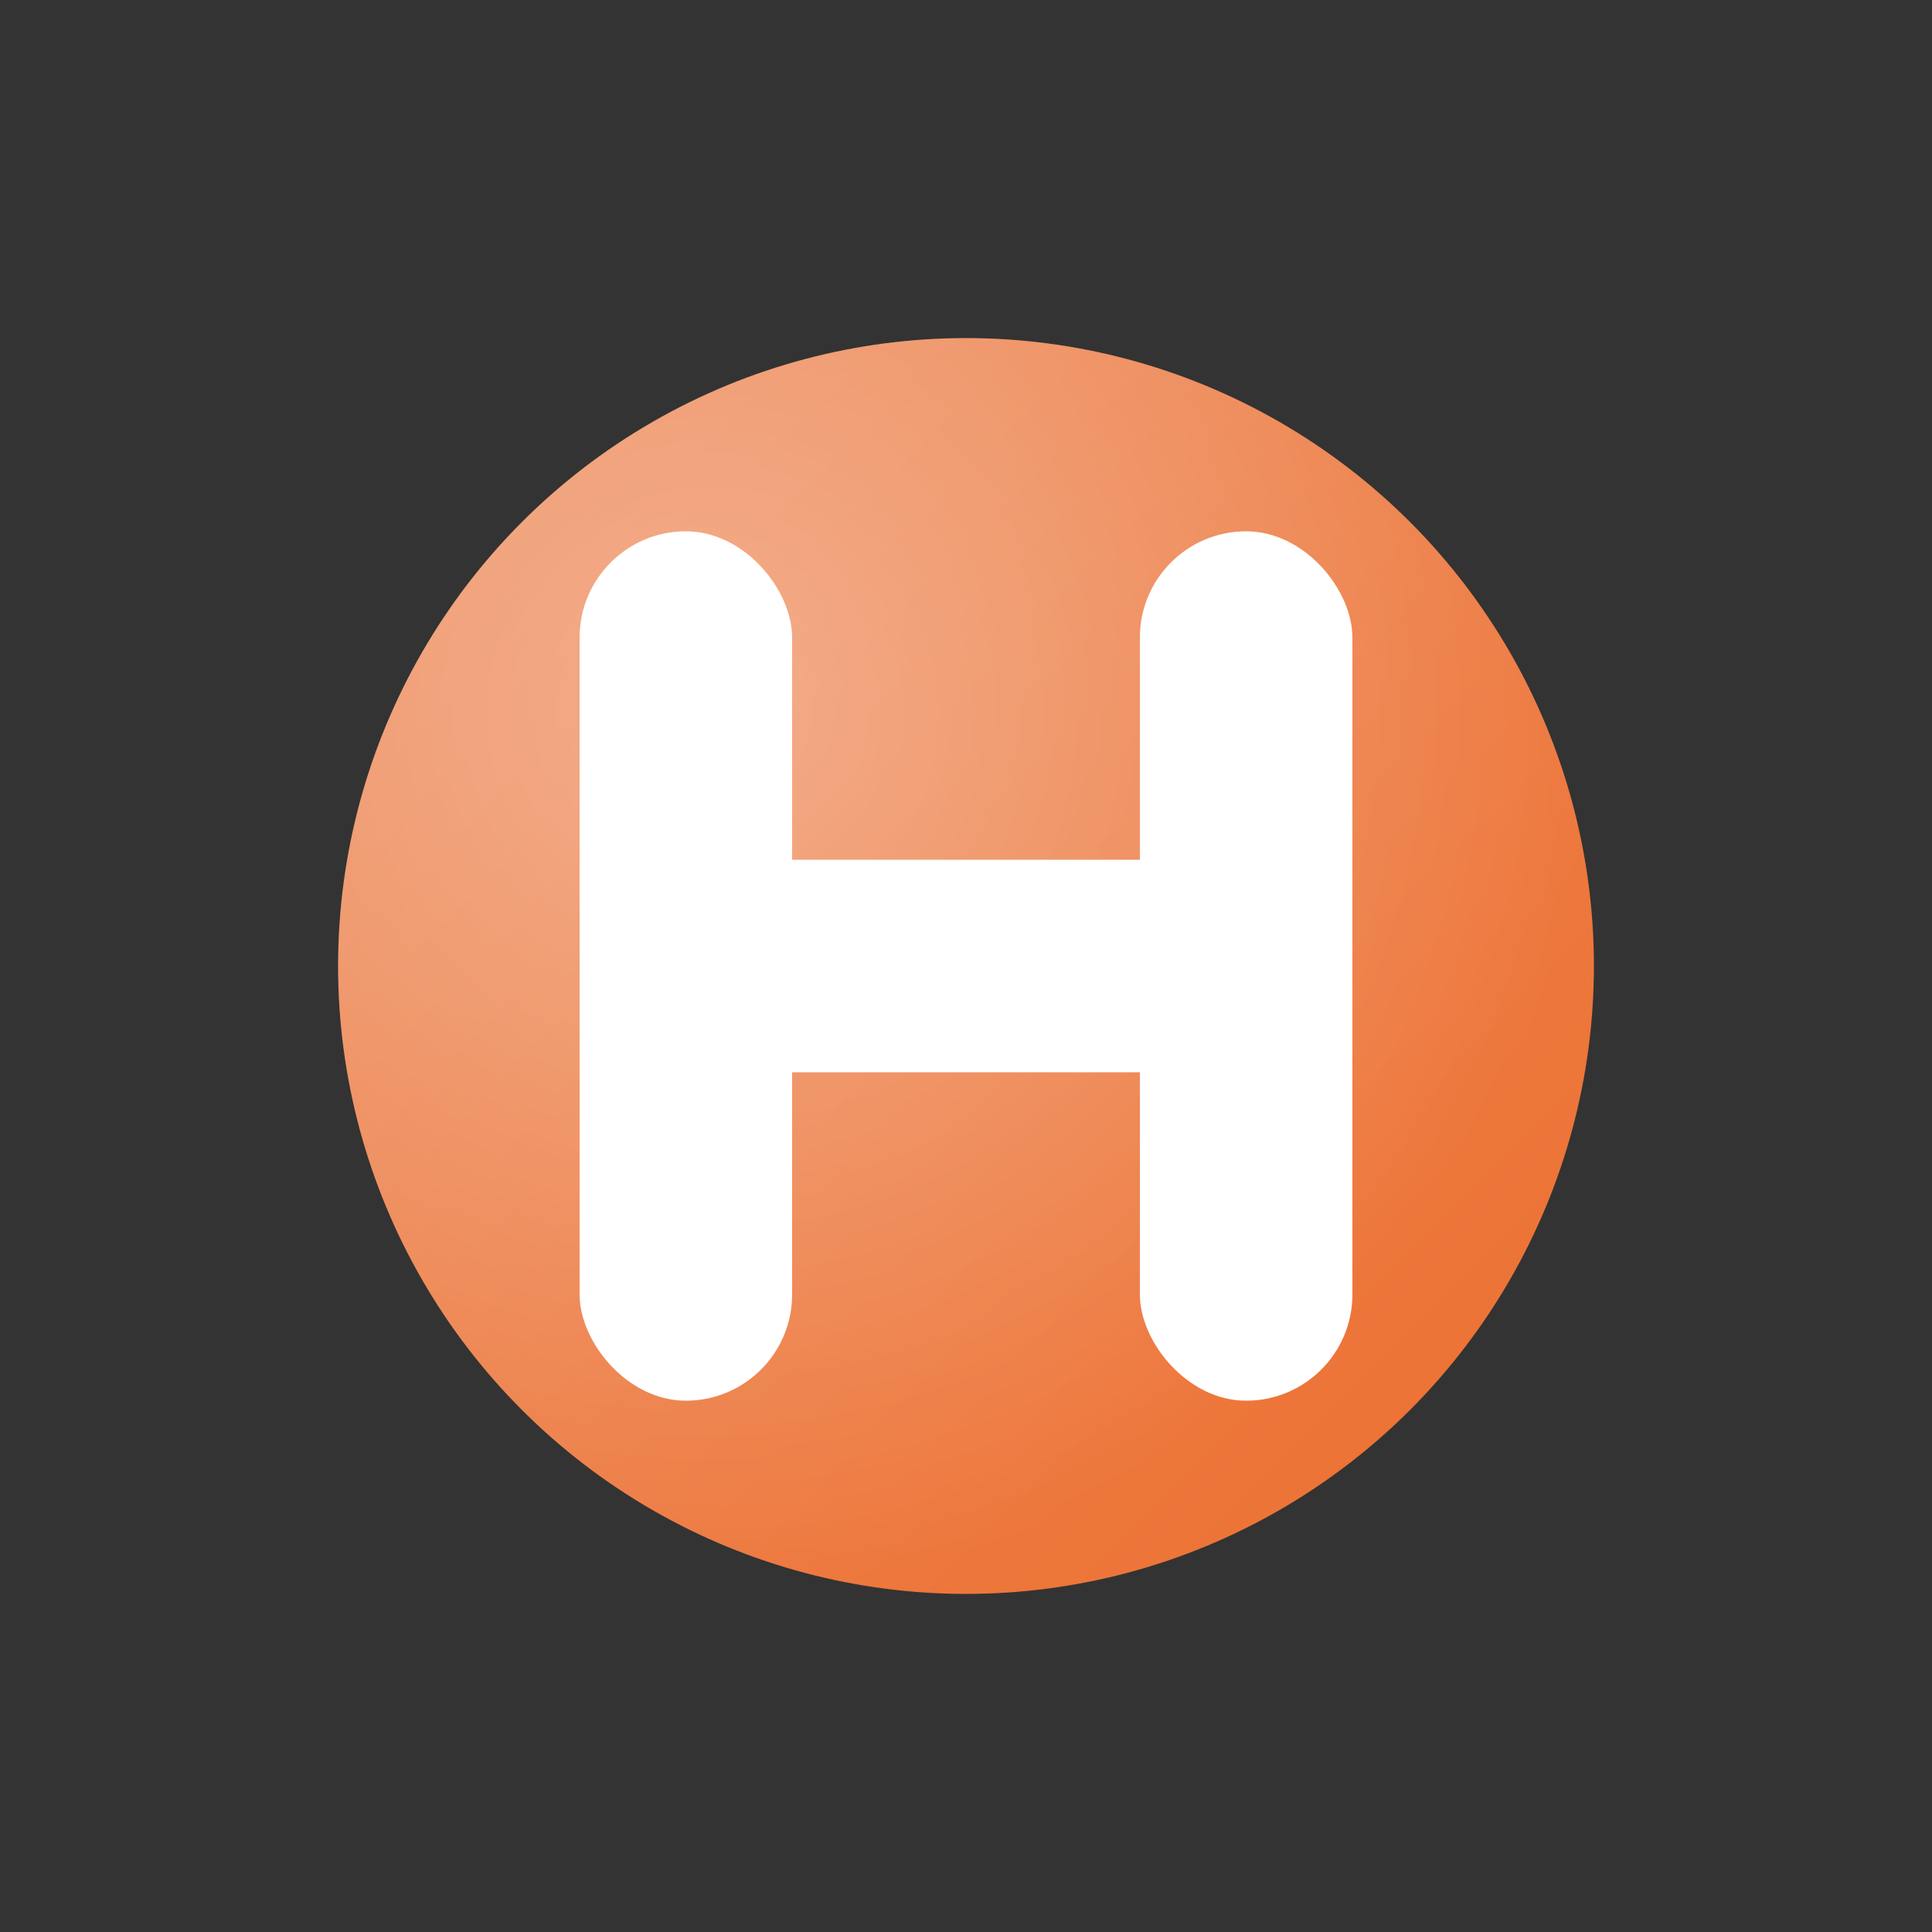 <svg xmlns="http://www.w3.org/2000/svg" viewBox="0 0 200 200">
  <rect x="0" y="0" width="200" height="200" fill="#333333" stroke="none"/>
  <defs>
    <linearGradient id="bgGrad" x1="0%" y1="0%" x2="100%" y2="100%">
      <stop offset="0%" style="stop-color:#ff8a50"/>
      <stop offset="100%" style="stop-color:#ff6314"/>
    </linearGradient>
    <radialGradient id="glassGrad" cx="30%" cy="30%" r="70%">
      <stop offset="0%" style="stop-color:#ffffff;stop-opacity:0.4"/>
      <stop offset="100%" style="stop-color:#ffffff;stop-opacity:0.1"/>
    </radialGradient>
  </defs>
  <circle cx="100" cy="100" r="65" fill="url(#bgGrad)" opacity="0.9"/>
  <circle cx="100" cy="100" r="65" fill="url(#glassGrad)"/>
  <rect x="60" y="55" width="22" height="90" rx="11" fill="#ffffff"/>
  <rect x="118" y="55" width="22" height="90" rx="11" fill="#ffffff"/>
  <rect x="60" y="89" width="80" height="22" rx="11" fill="#ffffff"/>
</svg>
